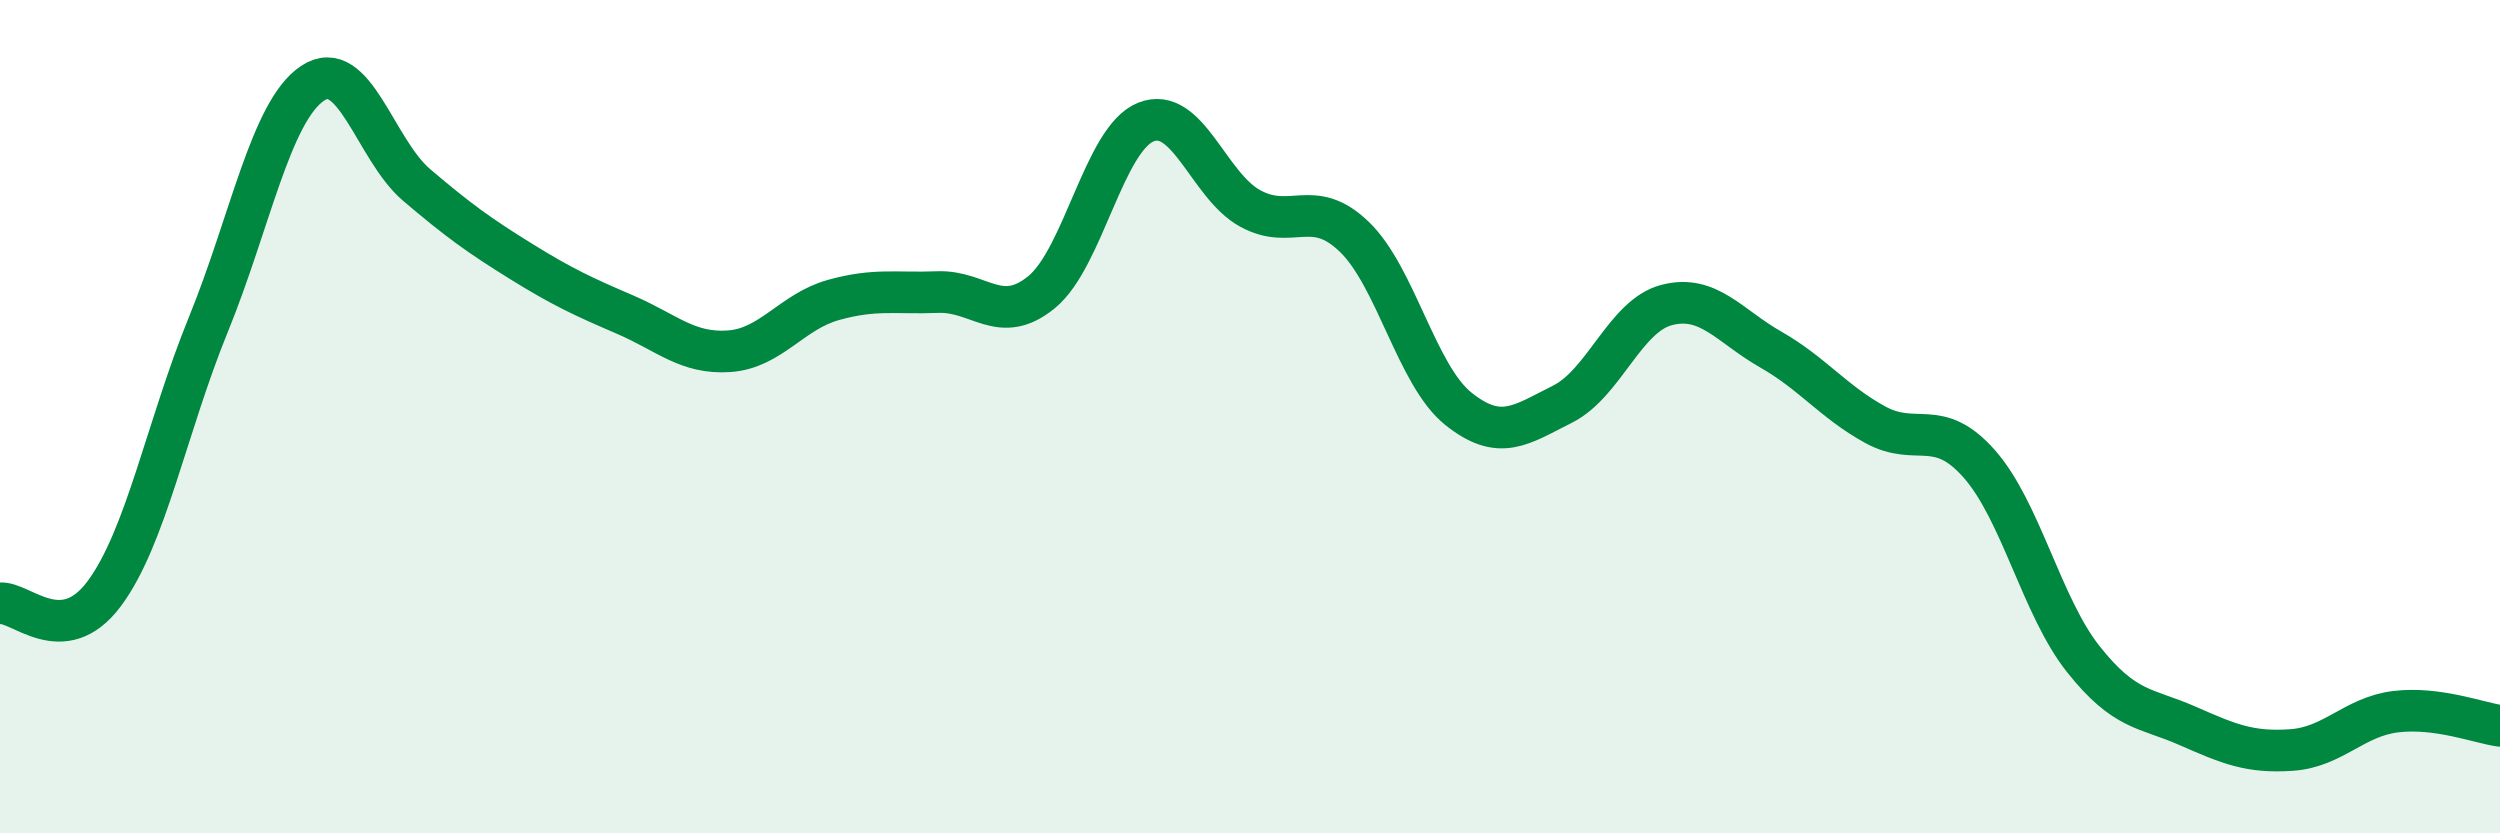 
    <svg width="60" height="20" viewBox="0 0 60 20" xmlns="http://www.w3.org/2000/svg">
      <path
        d="M 0,14.48 C 0.5,14.43 1.5,15.59 2.5,14.25 C 3.5,12.91 4,10.24 5,7.79 C 6,5.34 6.5,2.67 7.5,2 C 8.5,1.33 9,3.59 10,4.44 C 11,5.29 11.5,5.65 12.5,6.27 C 13.5,6.89 14,7.12 15,7.55 C 16,7.98 16.5,8.5 17.5,8.43 C 18.5,8.36 19,7.48 20,7.2 C 21,6.92 21.5,7.05 22.5,7.01 C 23.5,6.97 24,7.83 25,7.01 C 26,6.19 26.5,3.33 27.5,2.93 C 28.5,2.53 29,4.45 30,5 C 31,5.55 31.5,4.72 32.5,5.68 C 33.5,6.64 34,9.01 35,9.81 C 36,10.61 36.5,10.2 37.5,9.7 C 38.5,9.2 39,7.58 40,7.32 C 41,7.06 41.5,7.82 42.5,8.39 C 43.5,8.96 44,9.64 45,10.19 C 46,10.74 46.5,10 47.5,11.13 C 48.5,12.26 49,14.56 50,15.82 C 51,17.08 51.5,16.98 52.5,17.42 C 53.5,17.86 54,18.07 55,18 C 56,17.93 56.5,17.2 57.5,17.08 C 58.5,16.96 59.5,17.35 60,17.42L60 20L0 20Z"
        fill="#008740"
        opacity="0.1"
        stroke-linecap="round"
        stroke-linejoin="round"
      />
      <path
        d="M 0,14.48 C 0.5,14.43 1.5,15.59 2.5,14.25 C 3.5,12.91 4,10.24 5,7.79 C 6,5.34 6.5,2.67 7.5,2 C 8.5,1.33 9,3.59 10,4.44 C 11,5.29 11.5,5.65 12.5,6.27 C 13.5,6.89 14,7.12 15,7.55 C 16,7.98 16.5,8.5 17.5,8.43 C 18.5,8.36 19,7.48 20,7.2 C 21,6.92 21.5,7.05 22.5,7.01 C 23.5,6.97 24,7.83 25,7.01 C 26,6.19 26.5,3.33 27.5,2.93 C 28.5,2.53 29,4.45 30,5 C 31,5.55 31.5,4.72 32.5,5.68 C 33.5,6.64 34,9.01 35,9.81 C 36,10.61 36.5,10.2 37.5,9.7 C 38.5,9.2 39,7.58 40,7.32 C 41,7.06 41.5,7.82 42.5,8.39 C 43.5,8.96 44,9.64 45,10.19 C 46,10.74 46.5,10 47.5,11.13 C 48.5,12.26 49,14.56 50,15.82 C 51,17.08 51.5,16.98 52.5,17.42 C 53.5,17.86 54,18.07 55,18 C 56,17.93 56.5,17.2 57.5,17.08 C 58.5,16.96 59.5,17.35 60,17.42"
        stroke="#008740"
        stroke-width="1"
        fill="none"
        stroke-linecap="round"
        stroke-linejoin="round"
      />
    </svg>
  